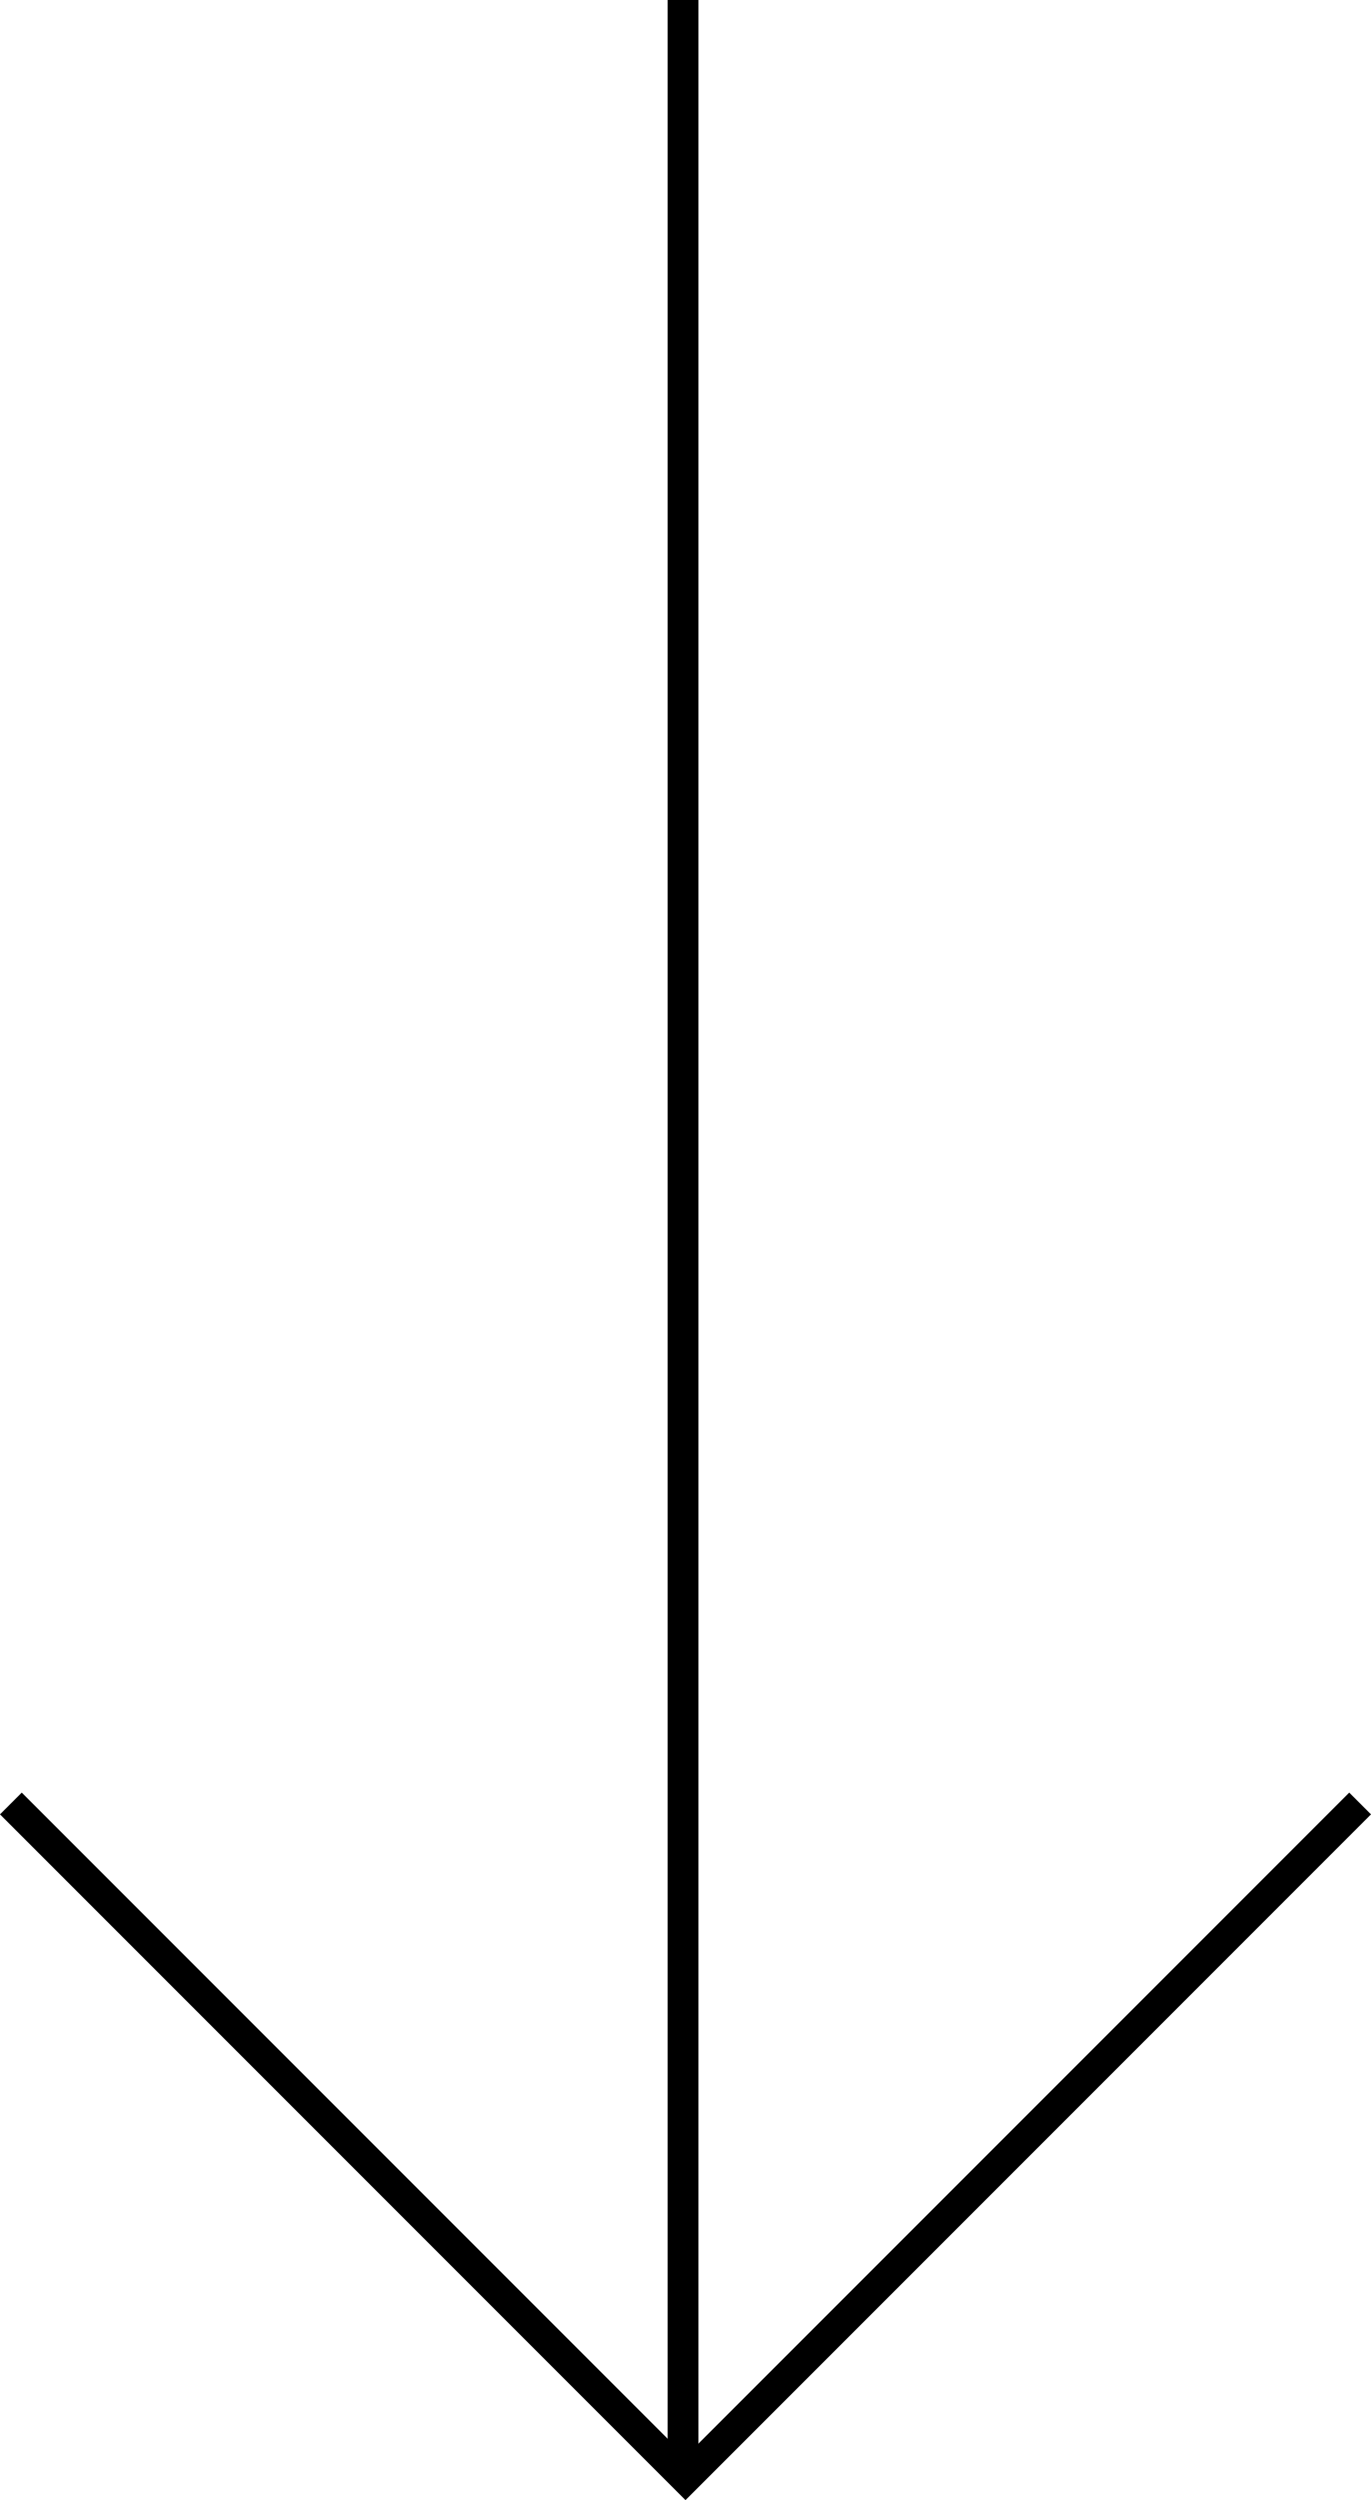 <svg xmlns="http://www.w3.org/2000/svg" width="44.548" height="81.207" viewBox="0 0 44.548 81.207"><defs><style>.a{fill:none;stroke:#000;}</style></defs><g transform="translate(1495.694 -1771.84) rotate(90)"><line class="a" x2="80.16" transform="translate(1771.84 1473.5)"/><path class="a" d="M-14100.352-15716.5v31h-31" transform="translate(22914.117 2594.289) rotate(-45)"/></g></svg>